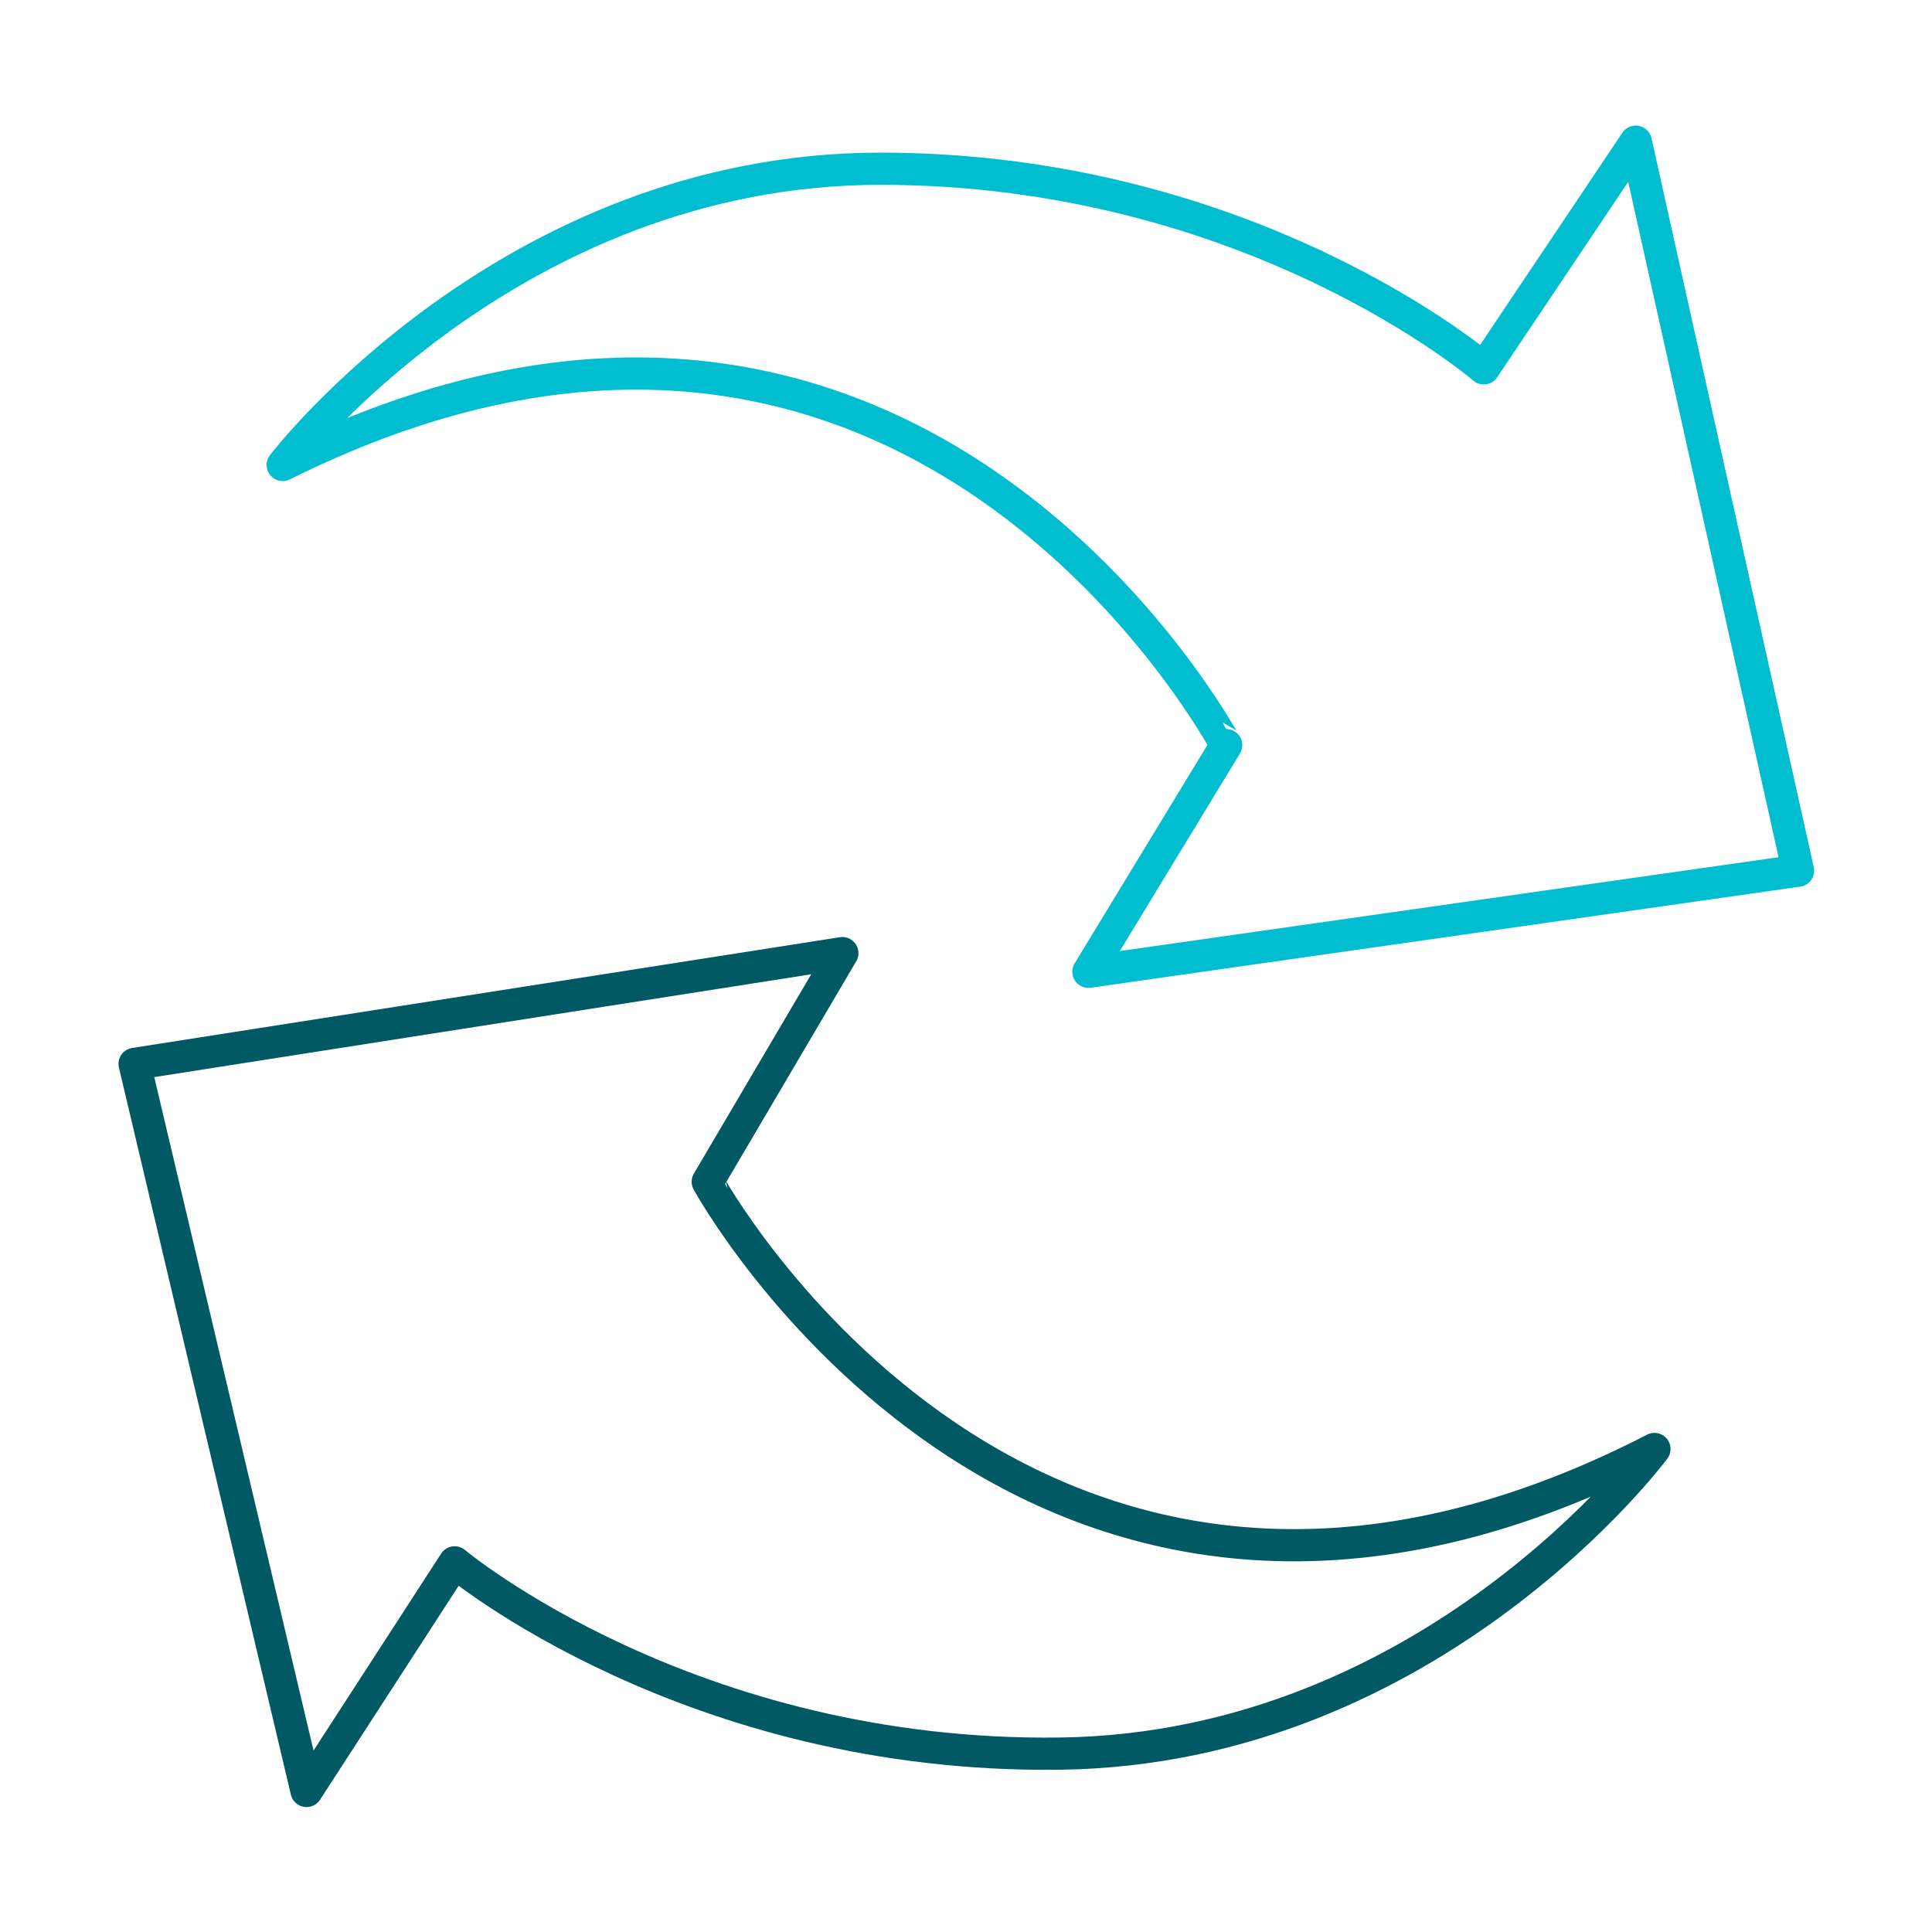 <?xml version="1.0" encoding="utf-8"?>
<!-- Generator: Adobe Illustrator 26.5.0, SVG Export Plug-In . SVG Version: 6.00 Build 0)  -->
<svg version="1.1" id="Layer_1" xmlns="http://www.w3.org/2000/svg" xmlns:xlink="http://www.w3.org/1999/xlink" x="0px" y="0px"
	 viewBox="0 0 300 300" style="enable-background:new 0 0 300 300;" xml:space="preserve">
<style type="text/css">
	.st0{fill:none;stroke:#FFFFFF;stroke-width:5;stroke-linecap:round;stroke-linejoin:round;stroke-miterlimit:10;}
	.st1{fill:none;stroke:#00BED0;stroke-width:5;stroke-linecap:round;stroke-linejoin:round;stroke-miterlimit:10;}
	.st2{fill:none;stroke:#005963;stroke-width:5;stroke-linecap:round;stroke-linejoin:round;stroke-miterlimit:10;}
	.st3{fill:none;stroke:#005963;stroke-width:5;stroke-linejoin:round;stroke-miterlimit:10;}
</style>
<g>
	<path class="st1" d="M43.9,72.2c0,0,35.1-46,92.8-46s93.7,31,93.7,31L254,22l25.2,113.2L169,150.9l21.4-35.2
		C190.3,115.7,141.7,23.5,43.9,72.2z"/>
	<path class="st2" d="M256.9,225c0,0-34.5,46.5-92.2,47.3c-57.7,0.8-94.1-29.7-94.1-29.7l-23,35.5L20.9,165.2L130.8,148l-20.9,35.5
		C109.9,183.5,159.8,275,256.9,225z"/>
</g>
</svg>
